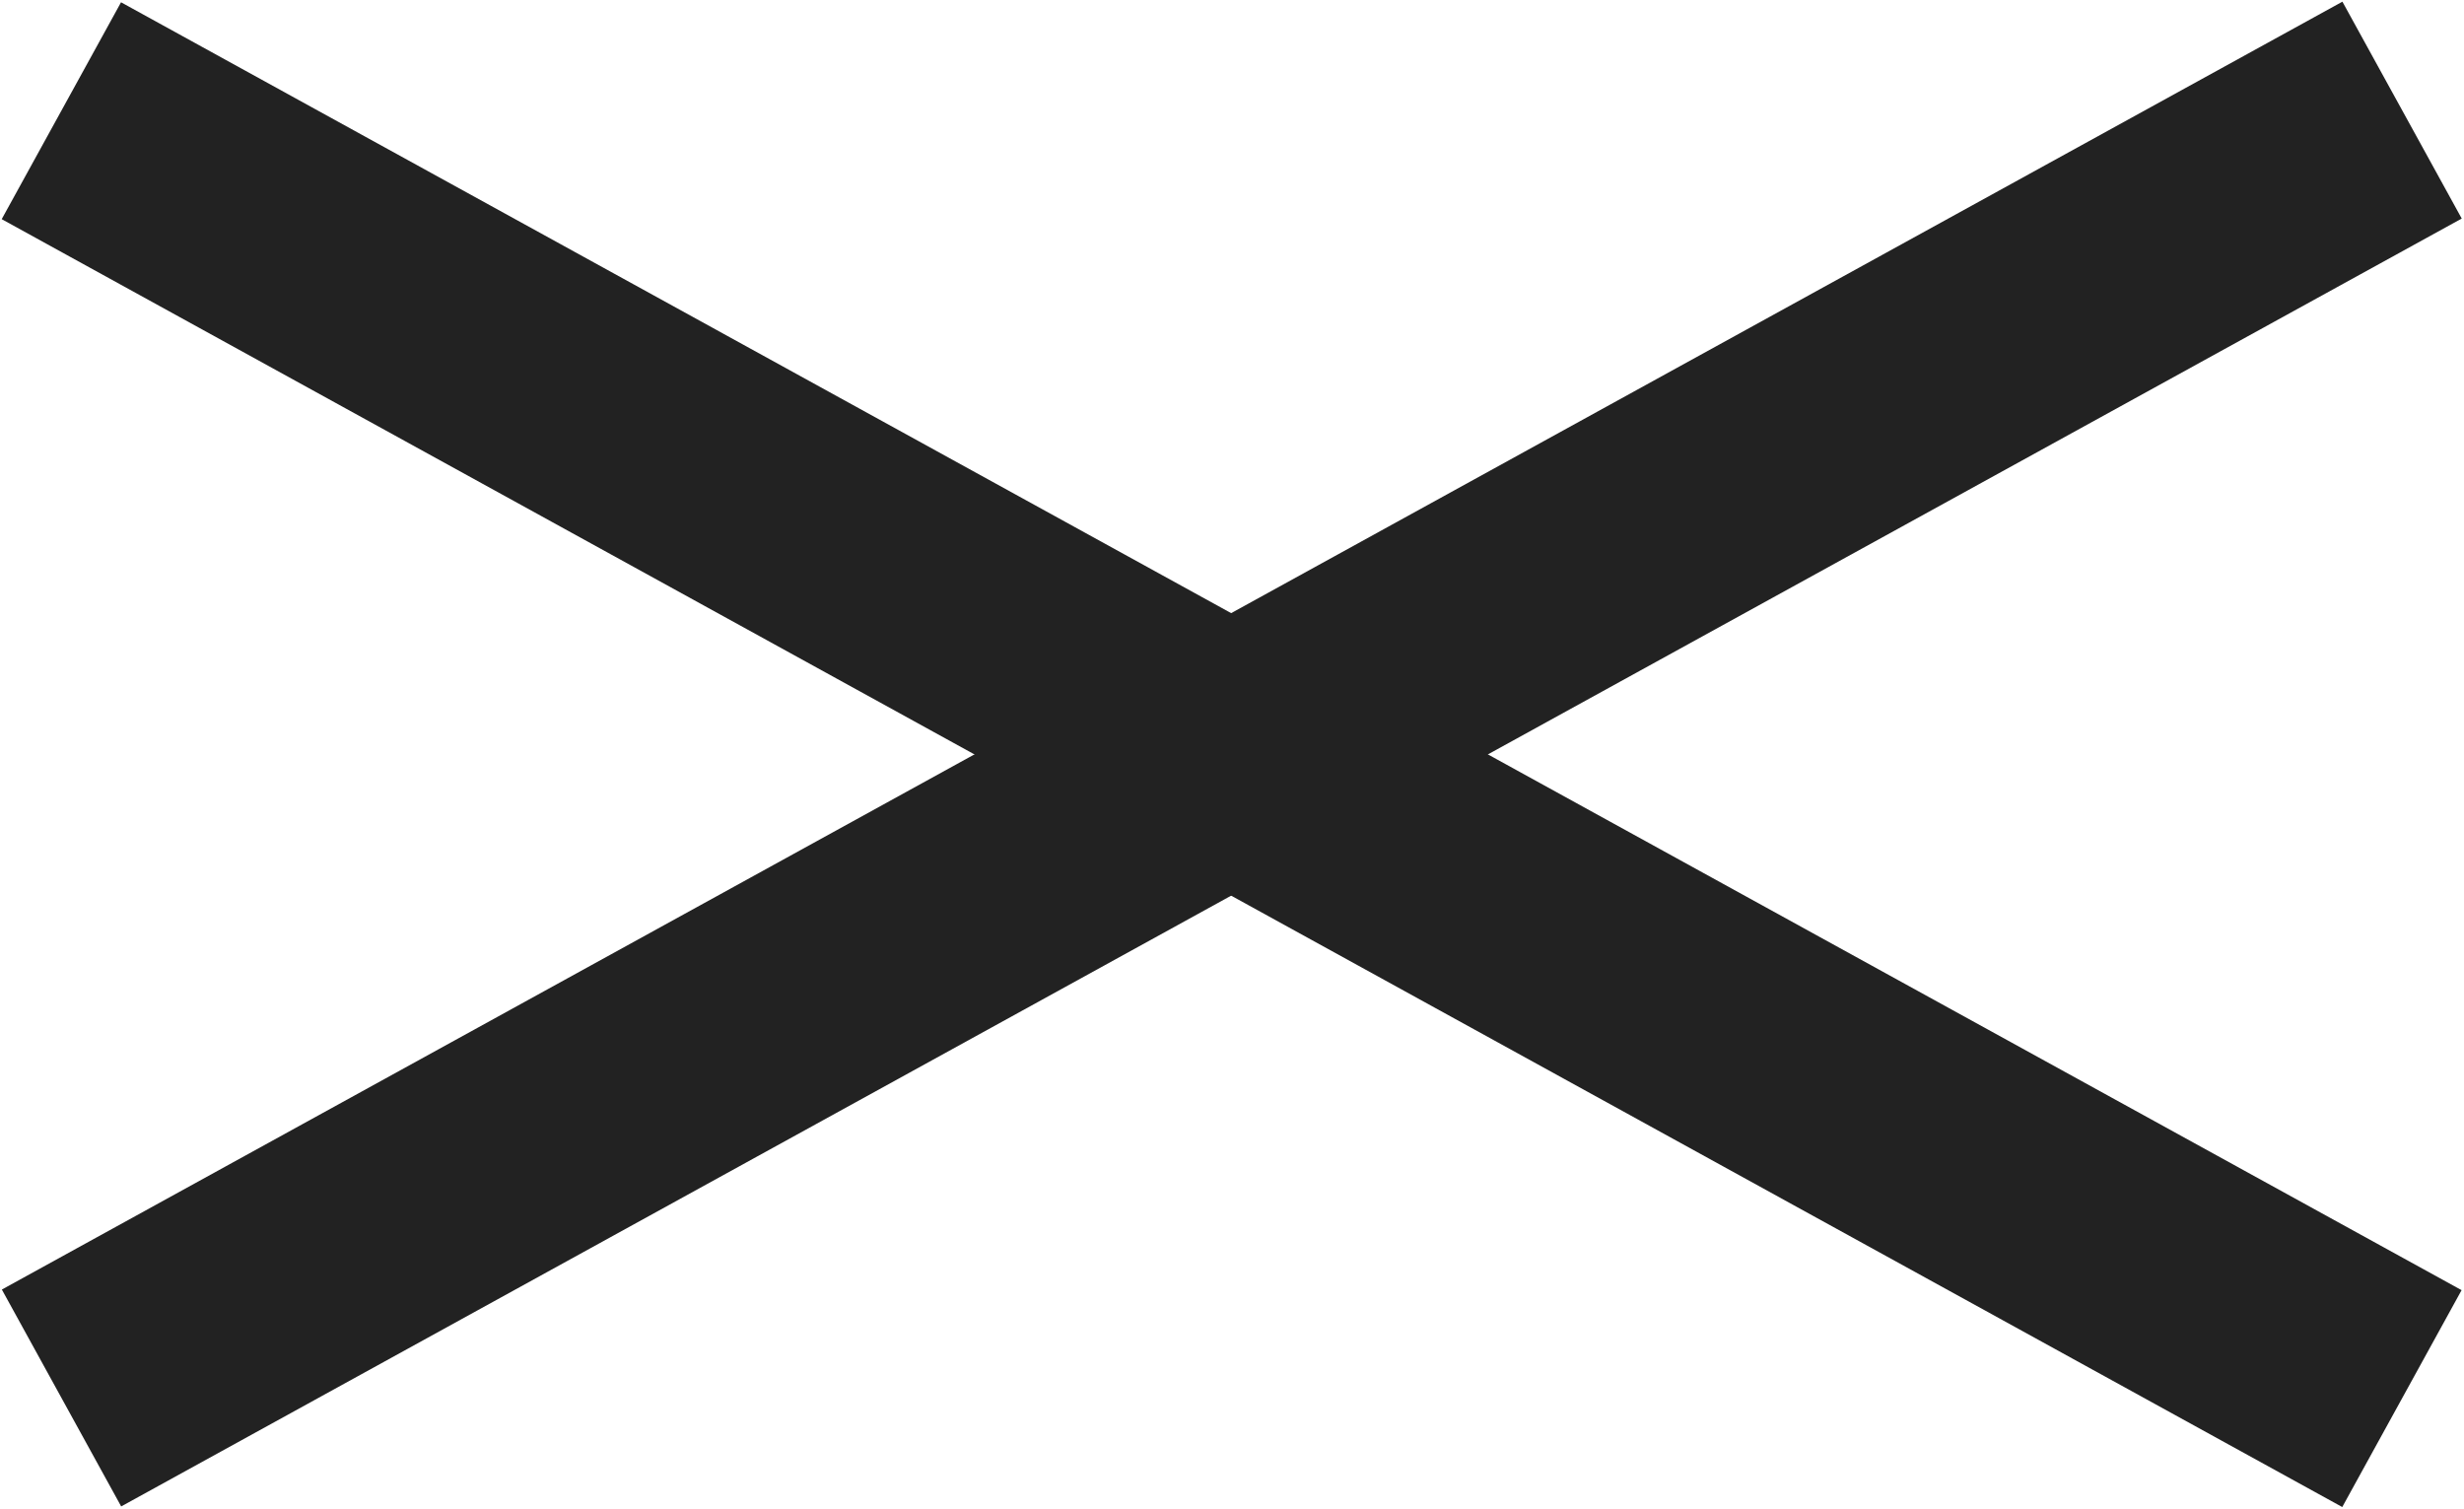 <?xml version="1.0" encoding="UTF-8"?> <!-- Generator: Adobe Illustrator 24.2.1, SVG Export Plug-In . SVG Version: 6.00 Build 0) --> <svg xmlns="http://www.w3.org/2000/svg" xmlns:xlink="http://www.w3.org/1999/xlink" id="Layer_1" x="0px" y="0px" viewBox="0 0 211 129.2" style="enable-background:new 0 0 211 129.2;" xml:space="preserve"> <style type="text/css"> .st0{fill:#222222;} </style> <g> <g> <g> <rect x="94.9" y="-49.8" transform="matrix(0.482 -0.876 0.876 0.482 -1.971 125.903)" class="st0" width="21.2" height="228.8"></rect> </g> </g> <g> <g> <g> <rect x="-8.9" y="54" transform="matrix(0.876 -0.482 0.482 0.876 -18.073 58.831)" class="st0" width="228.8" height="21.2"></rect> </g> </g> </g> </g> </svg> 